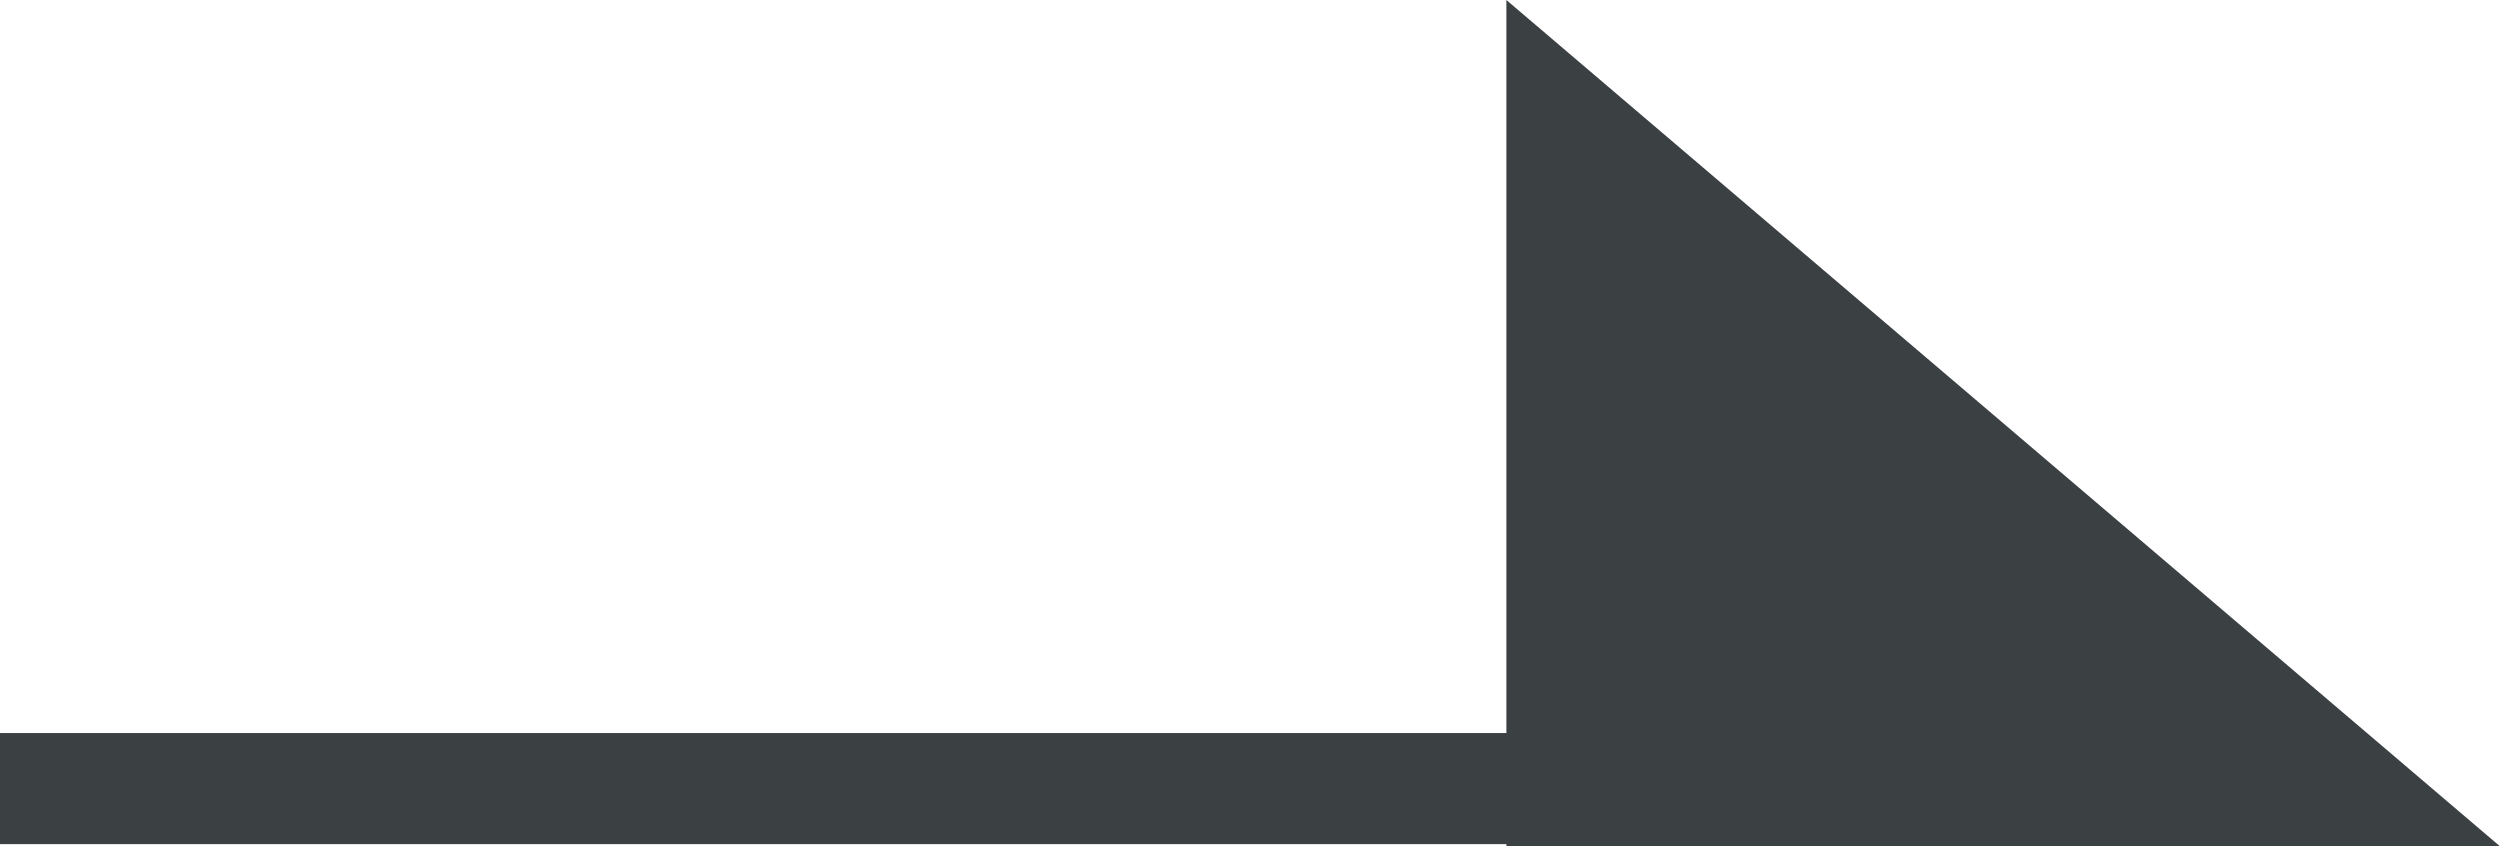 <svg id="グループ_1669" data-name="グループ 1669" xmlns="http://www.w3.org/2000/svg" width="30.721" height="10.396" viewBox="0 0 30.721 10.396">
  <path id="パス_794" data-name="パス 794" d="M6.115,2.768l12.21,10.4H6.115Z" transform="translate(12.396 -2.768)" fill="#3b4043"/>
  <rect id="長方形_1279" data-name="長方形 1279" width="19.115" height="1.365" transform="translate(0 9.008)" fill="#3b4043"/>
</svg>
